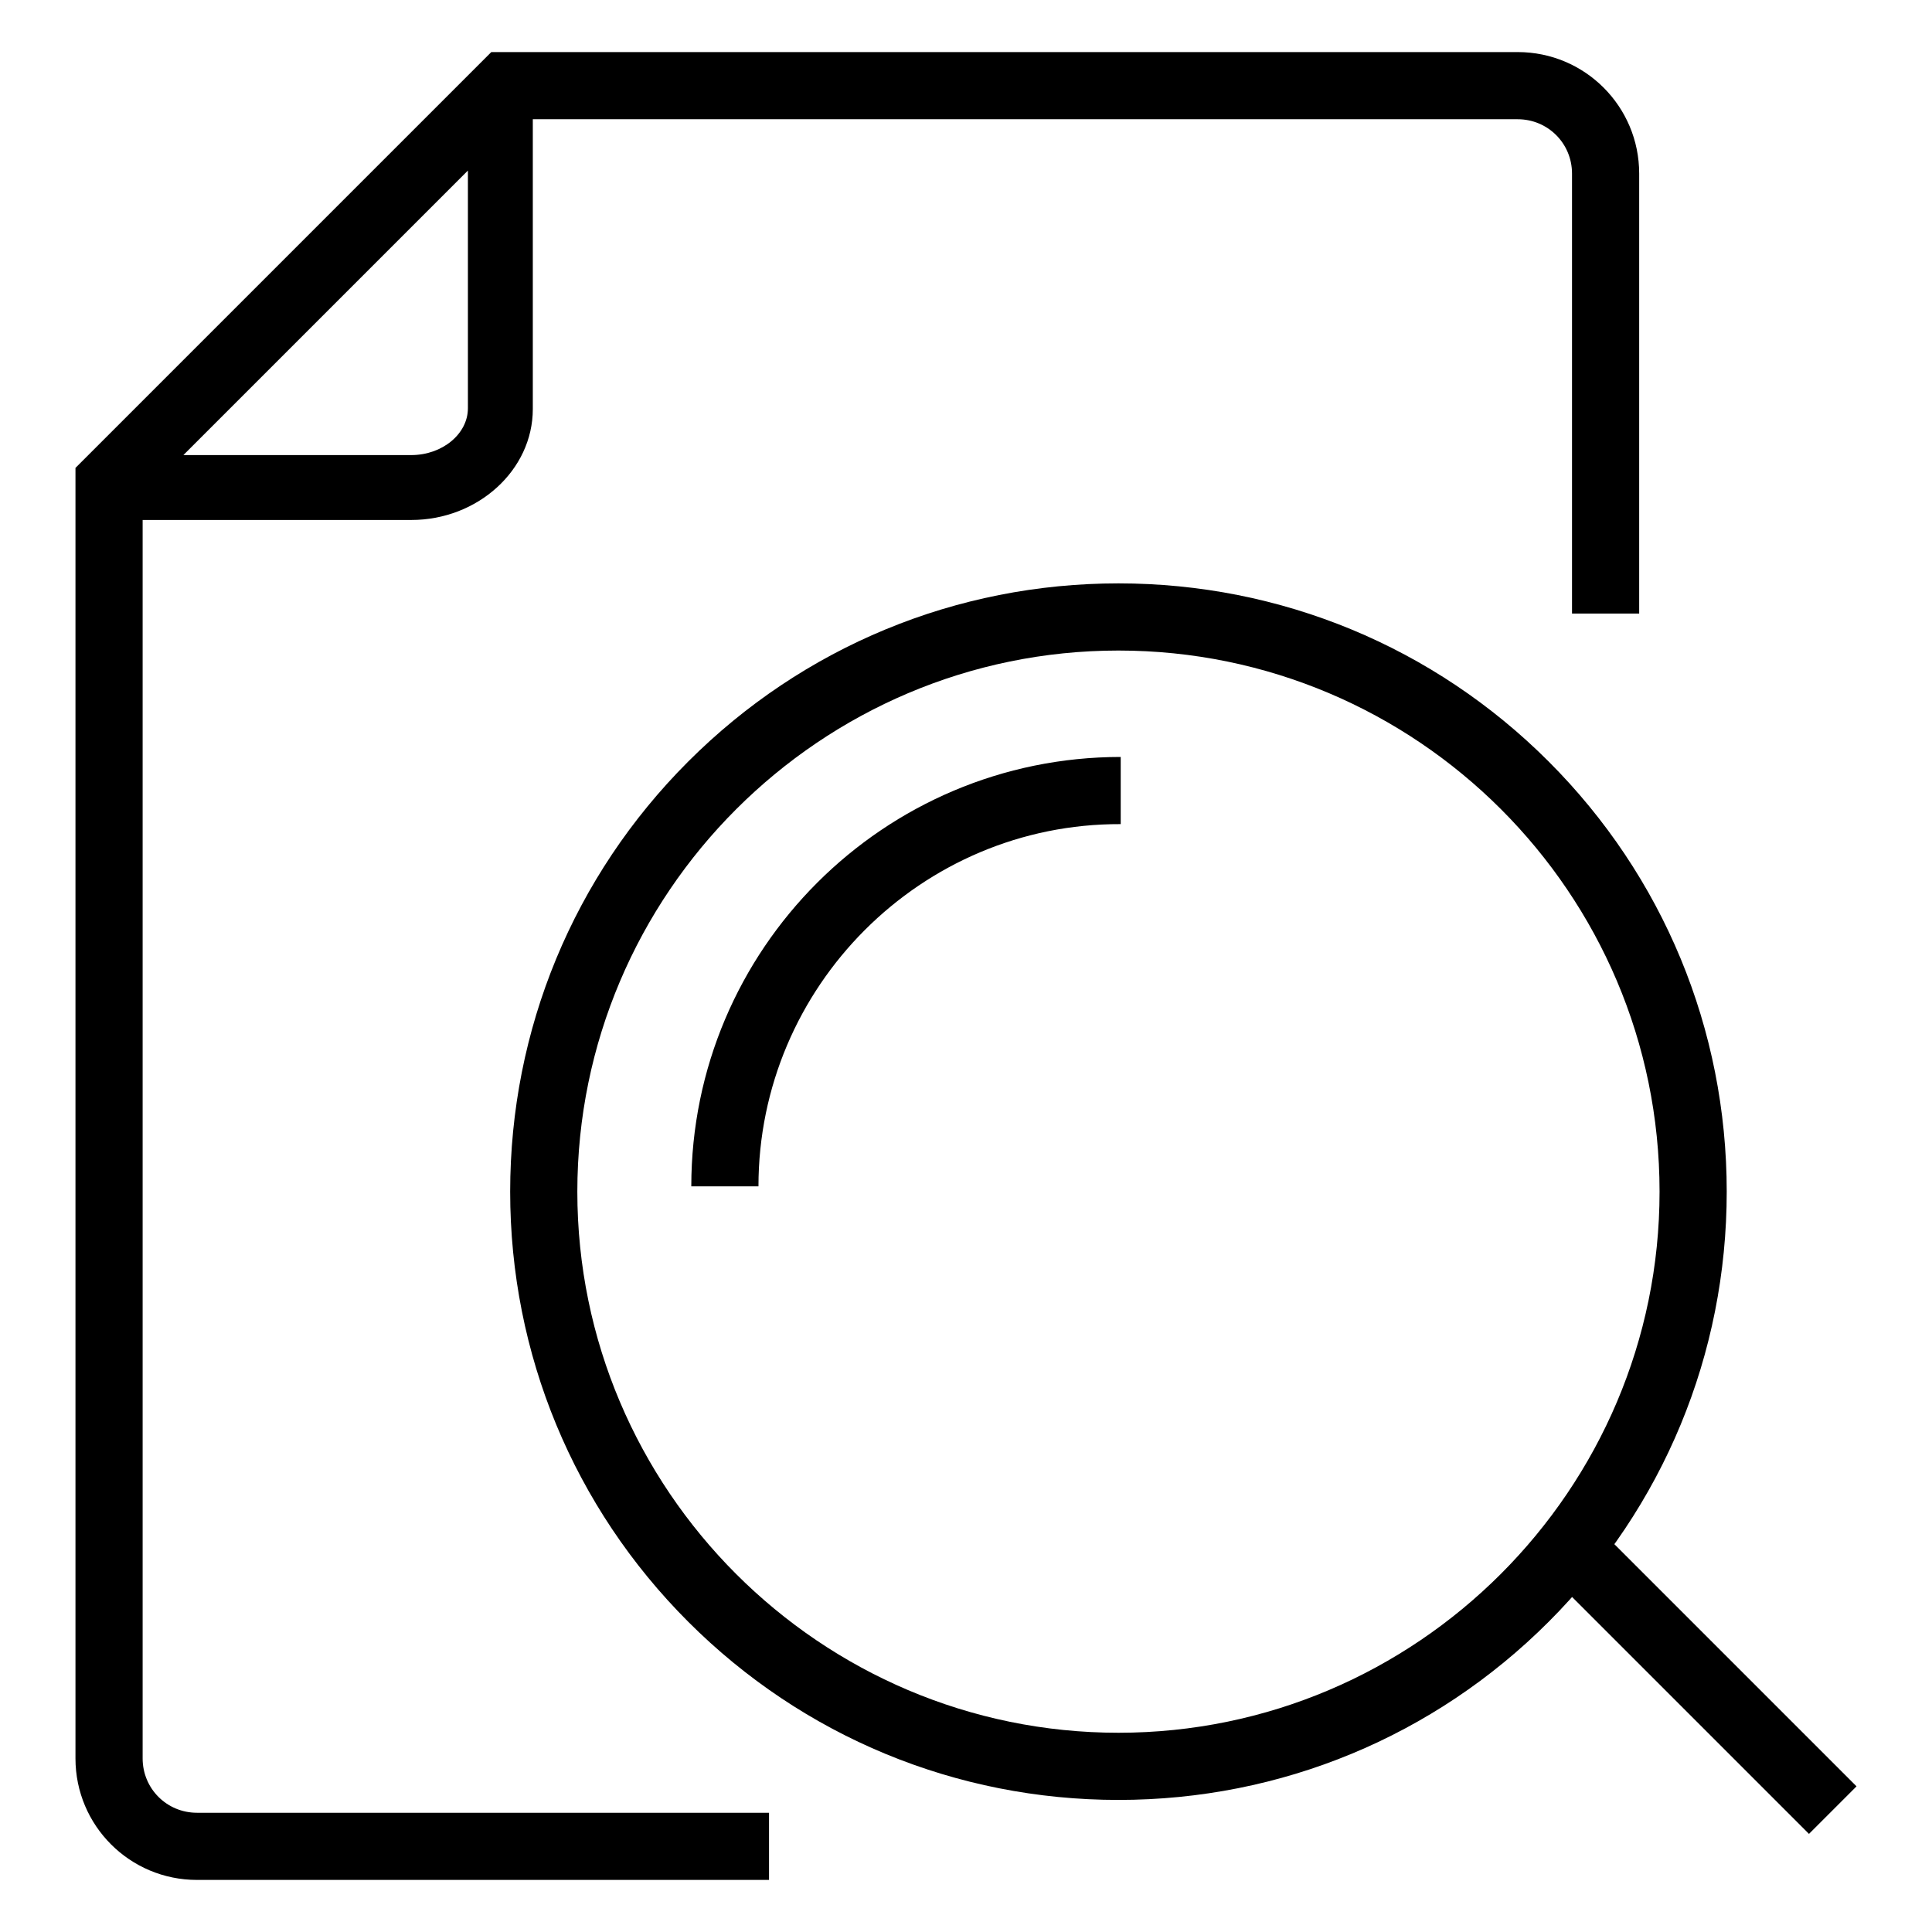 <?xml version="1.0" encoding="utf-8"?>
<!-- Svg Vector Icons : http://www.onlinewebfonts.com/icon -->
<!DOCTYPE svg PUBLIC "-//W3C//DTD SVG 1.1//EN" "http://www.w3.org/Graphics/SVG/1.1/DTD/svg11.dtd">
<svg version="1.1" xmlns="http://www.w3.org/2000/svg" xmlns:xlink="http://www.w3.org/1999/xlink" x="0px" y="0px" viewBox="0 0 256 256" enable-background="new 0 0 256 256" xml:space="preserve">
<g> <path fill="#000000" d="M211.3,202l34.7,34.7l-6.3,6.3L205,208.3L211.3,202z M101.9,249.1H26.1c-8.9,0-16.1-7.2-16.1-16.1V62 L65.1,6.9h136c8.9,0,16.1,7.2,16.1,16.1v58.3h-8.9V23c0-4-3.2-7.2-7.2-7.2H68.8L18.9,65.7V233c0,4,3.2,7.2,7.2,7.2h75.8V249.1z  M100.5,157.2h-8.9c0-31.4,25.5-56.9,56.9-56.9v8.9C122.1,109.1,100.5,130.7,100.5,157.2z M148.2,238.5c-21.5,0-41.8-8.4-57-23.6 s-23.6-35.5-23.6-57c0-21.5,8.4-41.8,23.6-57c15.2-15.2,35.5-23.6,57-23.6c21.5,0,41.8,8.4,57,23.6c15.2,15.2,23.6,35.5,23.6,57 c0,21.5-8.4,41.8-23.6,57S169.7,238.5,148.2,238.5z M148.2,86.2c-39.5,0-71.7,32.2-71.7,71.7c0,39.5,32.2,71.7,71.7,71.7 c39.5,0,71.7-32.2,71.7-71.7C219.9,118.3,187.7,86.2,148.2,86.2z M54.5,68.9H17.9v-8.6h36.6c4.1,0,7.5-2.8,7.5-6.2V13.8h8.6v40.4 C70.6,62.3,63.3,68.9,54.5,68.9z"/></g>
</svg>